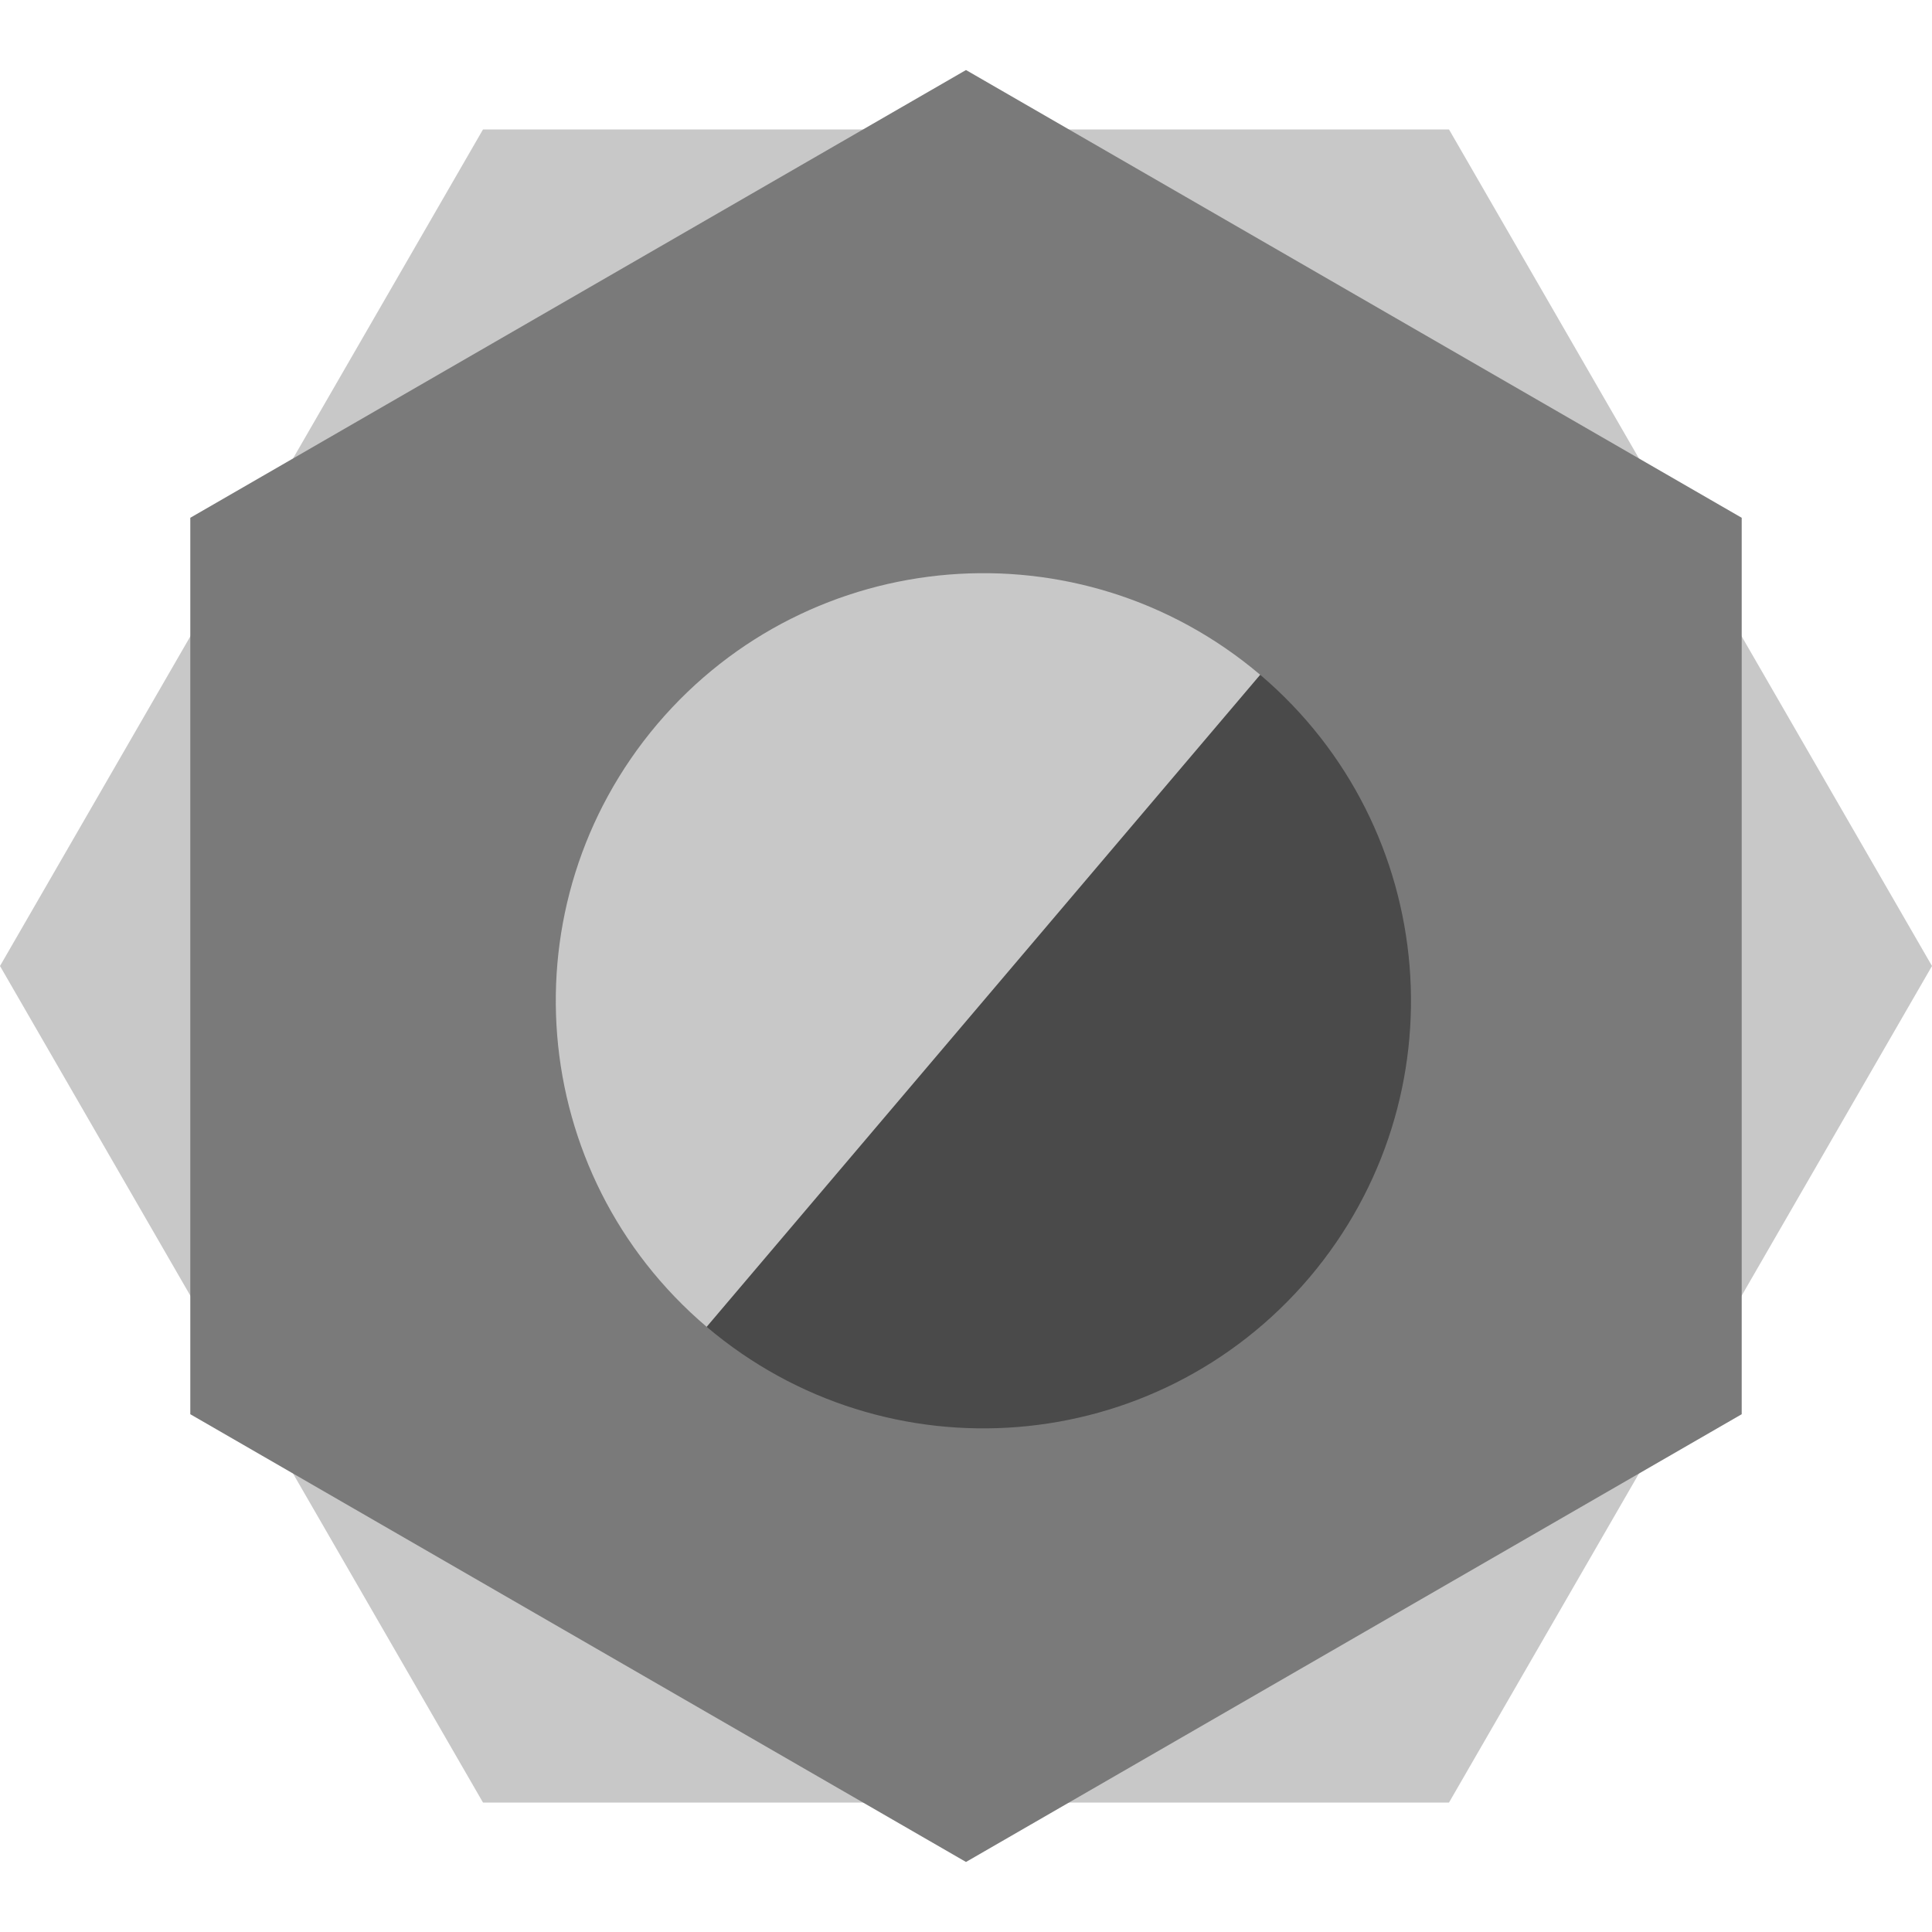 <?xml version="1.0" encoding="UTF-8" standalone="no"?>
<svg
   viewBox="0 0 40 40"
   version="1.1"
   id="svg21"
   sodipodi:docname="RPA.svg"
   inkscape:version="1.1 (c68e22c387, 2021-05-23)"
   xmlns:inkscape="http://www.inkscape.org/namespaces/inkscape"
   xmlns:sodipodi="http://sodipodi.sourceforge.net/DTD/sodipodi-0.dtd"
   xmlns="http://www.w3.org/2000/svg"
   xmlns:svg="http://www.w3.org/2000/svg">
  <sodipodi:namedview
     id="namedview23"
     pagecolor="#505050"
     bordercolor="#eeeeee"
     borderopacity="1"
     inkscape:pageshadow="0"
     inkscape:pageopacity="0"
     inkscape:pagecheckerboard="0"
     showgrid="false"
     inkscape:zoom="20.6"
     inkscape:cx="20.024272"
     inkscape:cy="20.024272"
     inkscape:window-width="1440"
     inkscape:window-height="829"
     inkscape:window-x="-8"
     inkscape:window-y="-8"
     inkscape:window-maximized="1"
     inkscape:current-layer="svg21" />
  <defs
     id="defs4">
    <style
       id="style2"><![CDATA[
.cls-1 {
  fill:#c8c8c8;
}
.cls-2 {
  fill:#4a4a4a;
}
.cls-3 {
  fill:#7a7a7a;
  mix-blend-mode:multiply;
}
.cls-4 {
  isolation:isolate;
}
]]></style>
  </defs>
  <g
     class="cls-4"
     id="g19">
    <g
       id="Layer_1">
      <g
         id="g16">
        <polygon
           class="cls-1"
           points="30 37.32 40 20 30 2.68 10 2.68 0 20 10 37.32 30 37.32"
           id="polygon6" />
        <polygon
           class="cls-3"
           points="36.06 29.28 36.06 10.72 20 1.45 3.94 10.72 3.94 29.28 20 38.55 36.06 29.28"
           id="polygon8" />
        <g
           id="g14">
          <path
             class="cls-2"
             d="M26.09,13.97c3.73,3.17,4.18,8.75,1.02,12.48-3.17,3.73-8.75,4.18-12.48,1.02"
             id="path10" />
          <path
             class="cls-1"
             d="M14.63,27.47c-3.73-3.17-4.18-8.75-1.02-12.48,3.17-3.73,8.75-4.18,12.48-1.02"
             id="path12" />
        </g>
      </g>
    </g>
  </g>
</svg>
